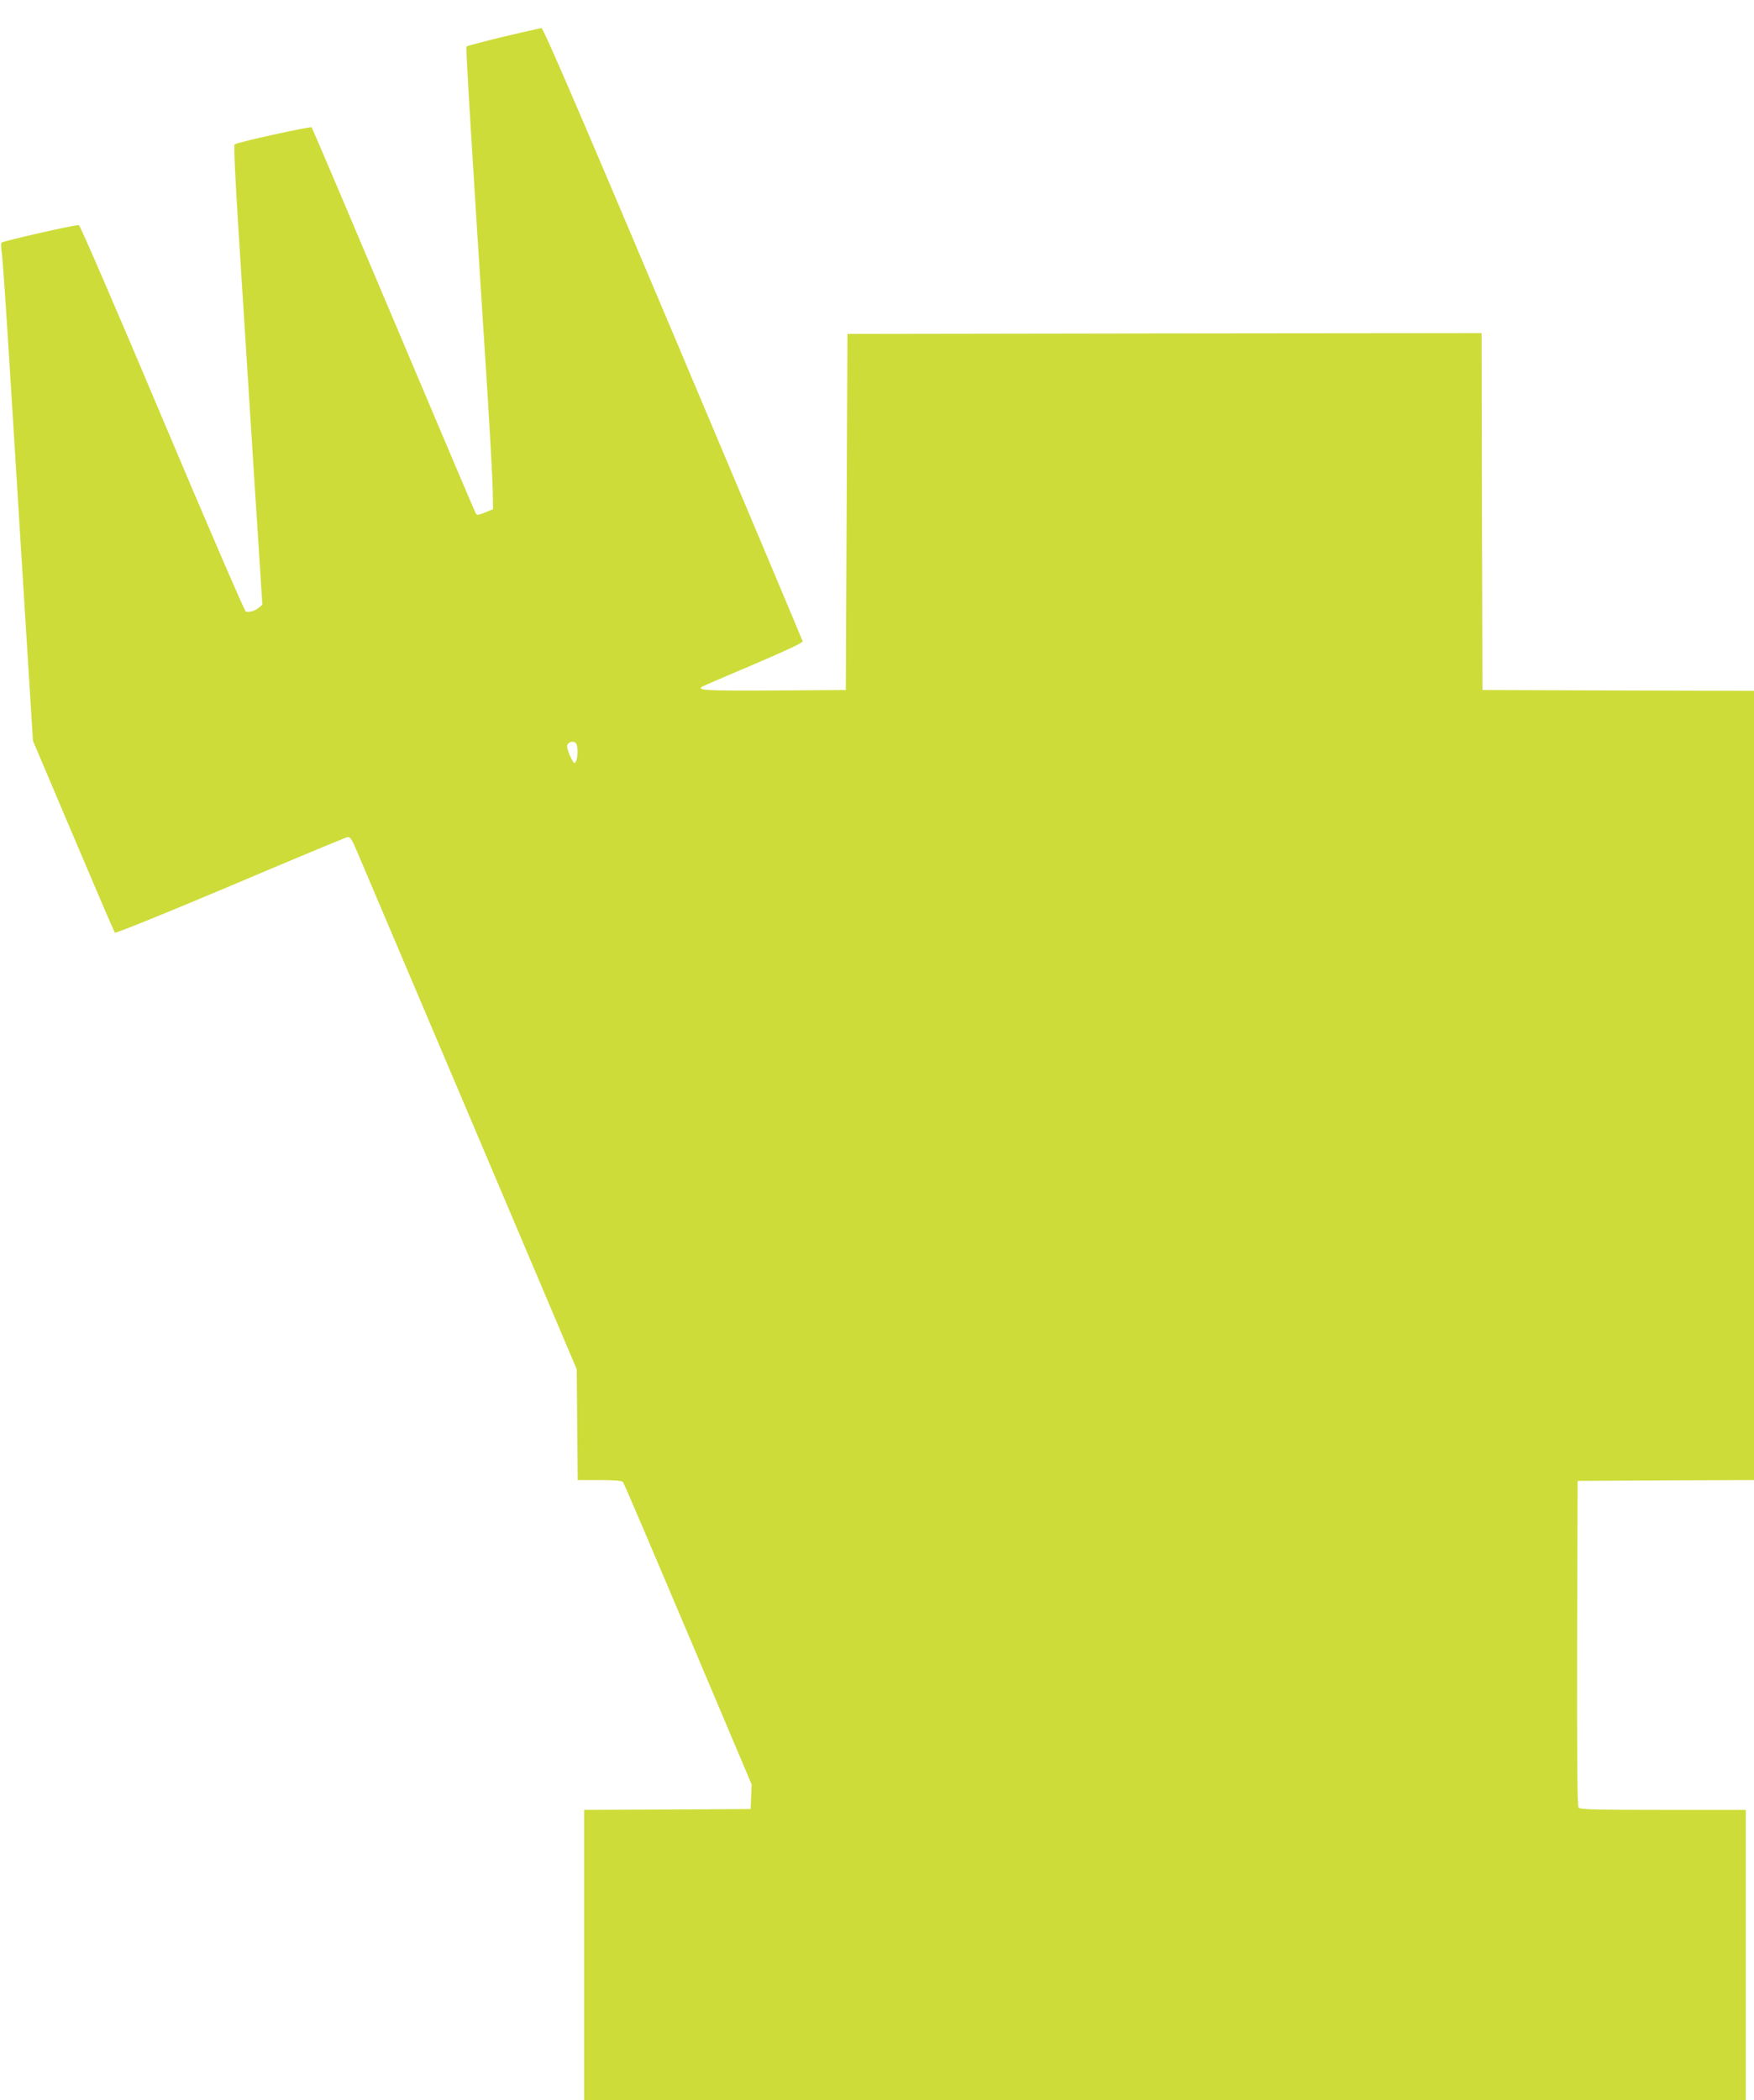 <?xml version="1.0" standalone="no"?>
<!DOCTYPE svg PUBLIC "-//W3C//DTD SVG 20010904//EN"
 "http://www.w3.org/TR/2001/REC-SVG-20010904/DTD/svg10.dtd">
<svg version="1.0" xmlns="http://www.w3.org/2000/svg"
 width="1069pt" height="1280pt" viewBox="0 0 1069 1280"
 preserveAspectRatio="xMidYMid meet">
<g transform="translate(0,1280) scale(0.1,-0.1)"
fill="#cddc39" stroke="none">
<path d="M3067 12576 c-119 -29 -220 -56 -224 -59 -5 -6 25 -509 128 -2113 16
-254 30 -516 32 -584 l2 -123 -48 -20 c-41 -17 -50 -18 -57 -6 -5 7 -230 538
-501 1179 -271 641 -495 1169 -500 1174 -6 7 -446 -89 -469 -104 -6 -4 3 -200
25 -545 19 -297 48 -758 65 -1025 17 -267 41 -654 55 -860 l24 -375 -21 -18
c-23 -20 -62 -31 -80 -24 -7 2 -236 532 -508 1177 -272 645 -501 1175 -509
1178 -13 5 -461 -96 -472 -107 -4 -3 -2 -35 3 -71 5 -36 29 -387 53 -780 24
-393 65 -1046 90 -1450 l46 -735 246 -580 c135 -319 249 -584 253 -589 5 -5
299 114 702 284 381 162 702 295 714 298 18 3 26 -8 57 -80 19 -45 329 -776
689 -1623 l653 -1540 3 -337 3 -338 133 0 c95 0 136 -4 143 -12 6 -7 184 -425
397 -928 l387 -915 -3 -75 -3 -75 -507 -3 -508 -2 0 -885 0 -885 3540 0 3540
0 0 885 0 885 -504 0 c-412 0 -506 2 -515 14 -8 10 -10 280 -9 1002 l3 989
538 3 537 2 0 2405 0 2405 -827 2 -828 3 -3 1088 -2 1087 -1933 -2 -1932 -3
-5 -1085 -5 -1085 -442 -3 c-416 -2 -469 1 -432 24 7 4 147 65 313 135 197 84
300 132 298 141 -2 7 -357 851 -790 1876 -568 1344 -791 1862 -802 1861 -8 -1
-113 -25 -233 -53z m447 -4312 c13 -35 4 -114 -14 -114 -4 0 -17 23 -29 51
-16 39 -18 55 -10 65 15 19 45 18 53 -2z"/>
</g>
</svg>
